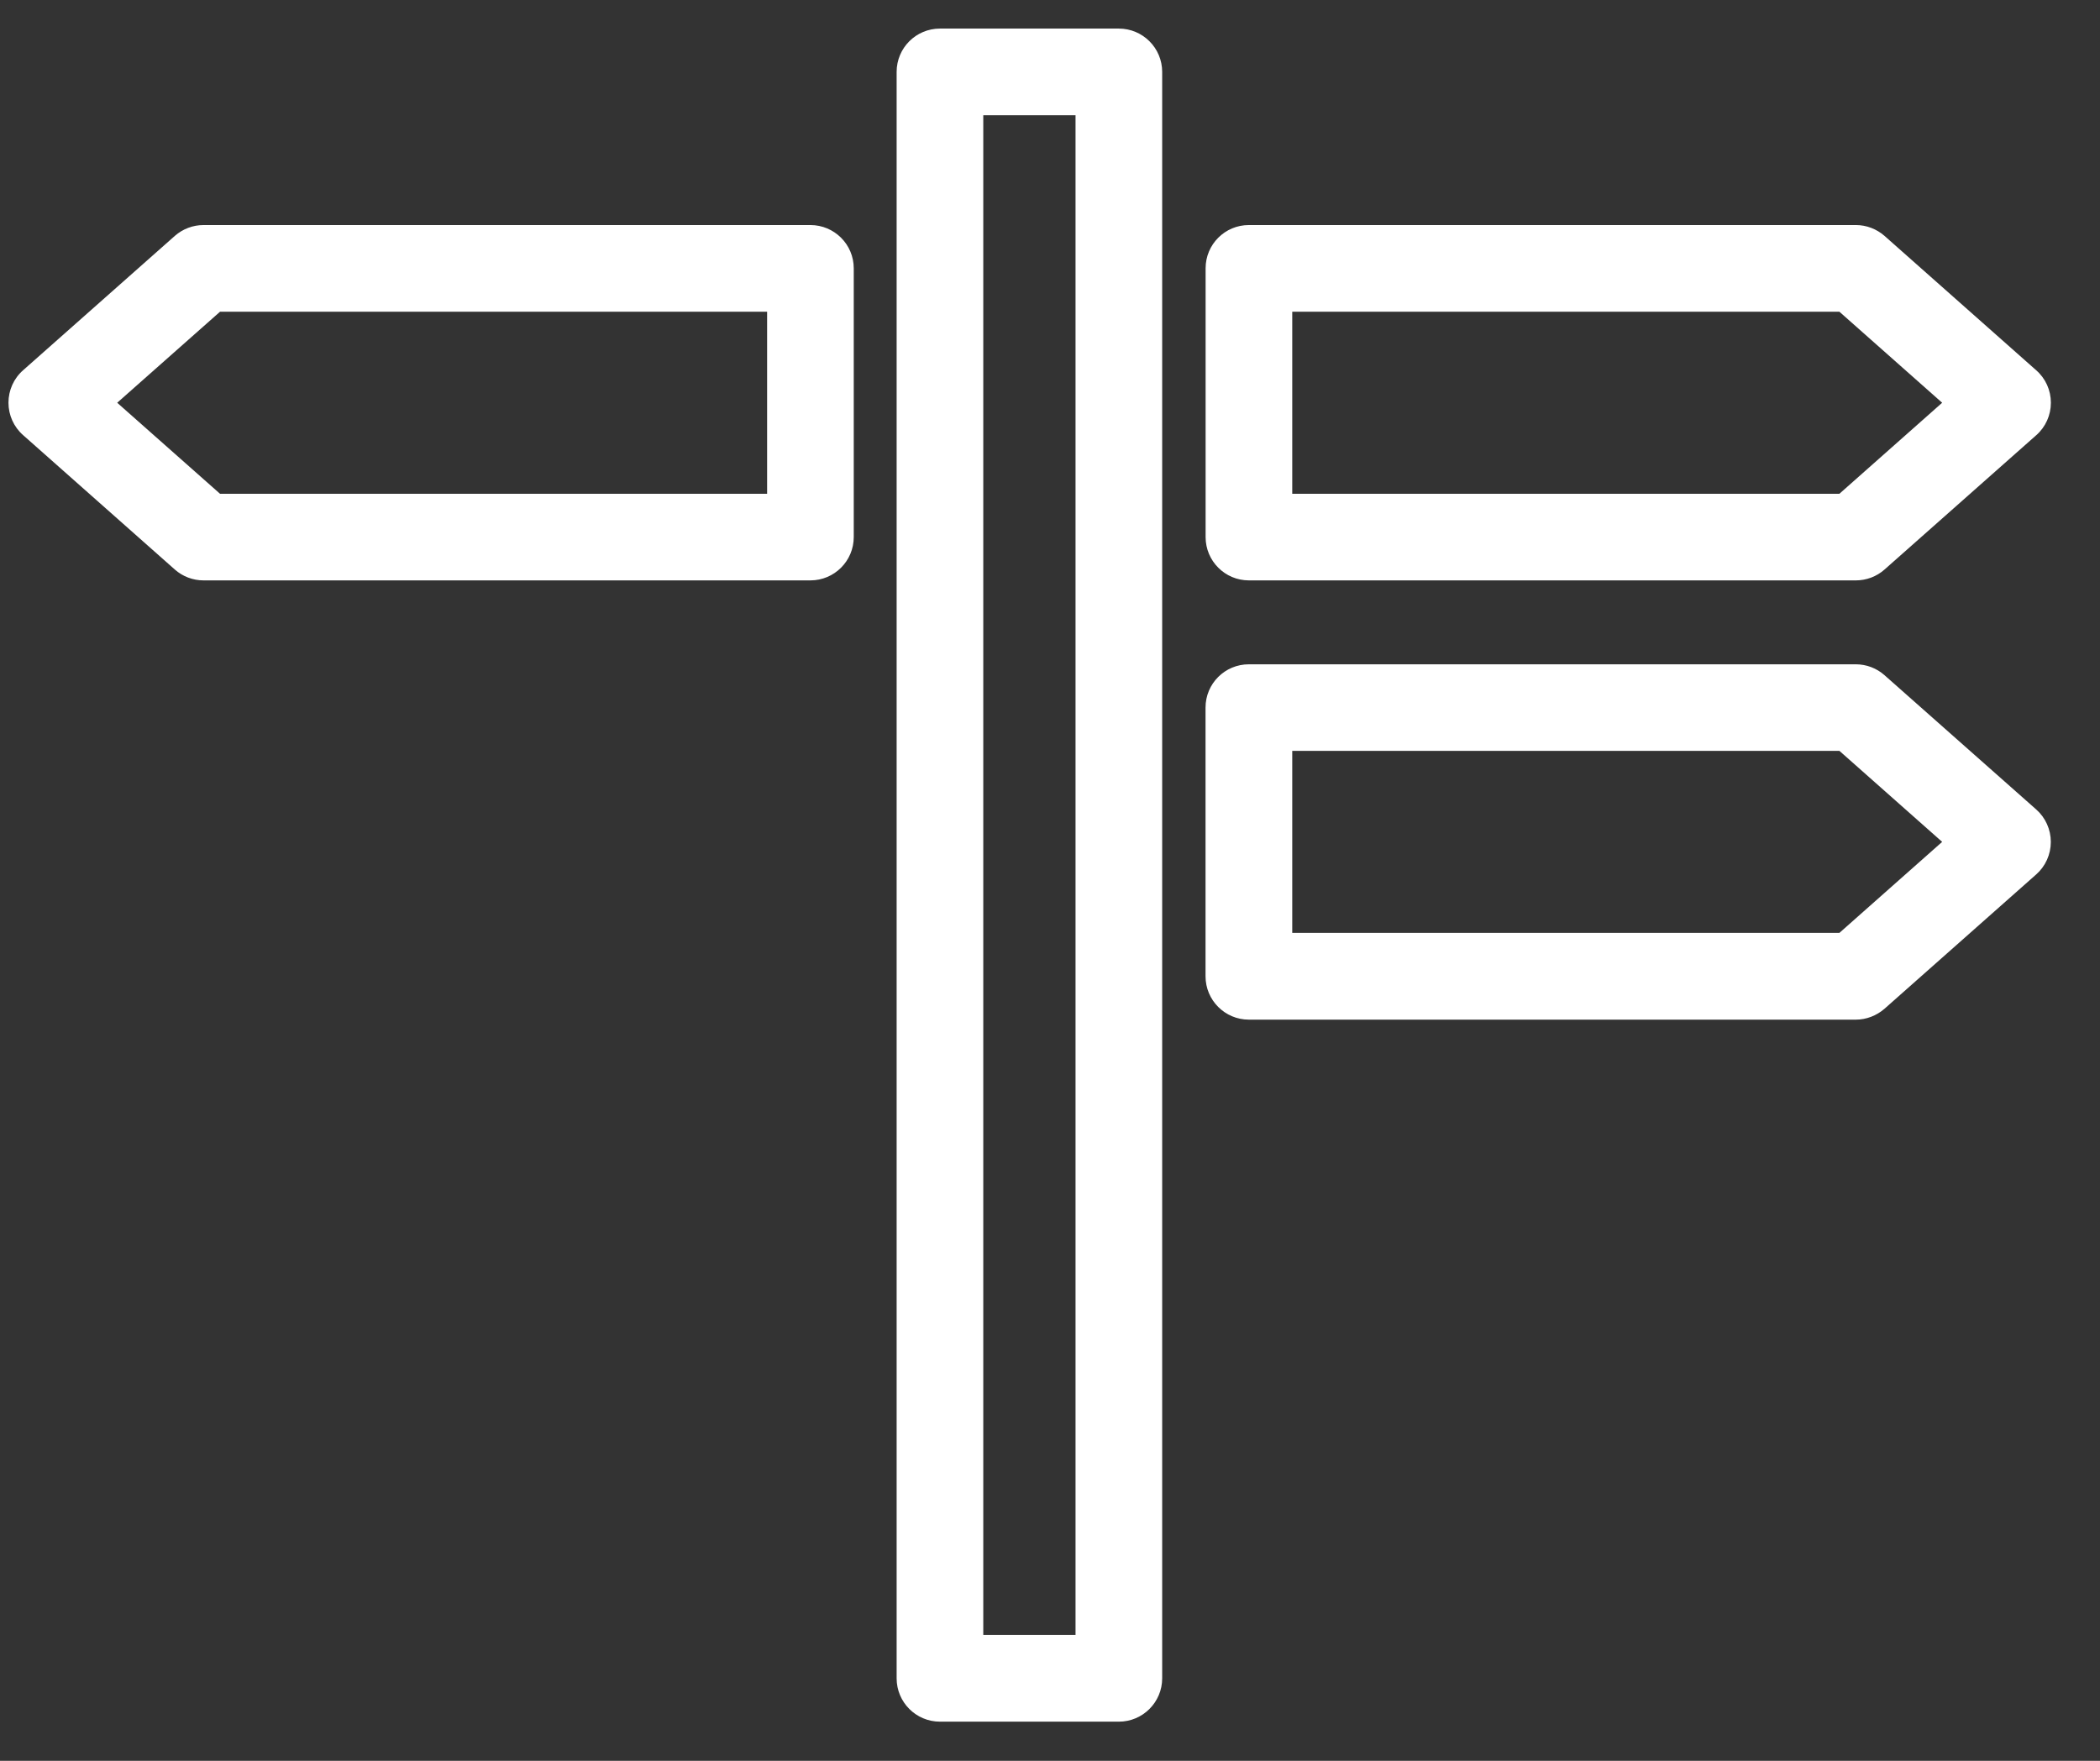 <svg width="31" height="26" viewBox="0 0 31 26" fill="none" xmlns="http://www.w3.org/2000/svg">
<rect x="0" y="0" width="31" height="26" fill="#333333" stroke="none"/>
<path d="M13.876 0.422C13.522 0.422 13.236 0.708 13.236 1.062V24.782C13.236 25.135 13.522 25.422 13.876 25.422H16.516C16.869 25.422 17.156 25.135 17.156 24.782V1.062C17.156 0.708 16.869 0.422 16.516 0.422H13.876ZM15.877 24.142H14.515V1.701H15.877V24.142Z" fill="white"/>
<path d="M27.819 14.895L30.059 12.911C30.196 12.79 30.274 12.615 30.274 12.432C30.274 12.249 30.196 12.074 30.059 11.953L27.819 9.97C27.702 9.866 27.551 9.809 27.395 9.809H18.436C18.081 9.809 17.796 10.095 17.796 10.448V14.416C17.796 14.769 18.082 15.056 18.436 15.056H27.395C27.551 15.056 27.702 14.997 27.819 14.895ZM19.076 11.087H27.153L28.67 12.431L27.153 13.775H19.076V11.087Z" fill="white"/>
<path d="M18.436 3.323C18.082 3.323 17.797 3.609 17.797 3.962V7.93C17.797 8.284 18.083 8.57 18.436 8.57H27.396C27.552 8.57 27.703 8.513 27.82 8.409L30.059 6.426C30.197 6.305 30.275 6.13 30.275 5.947C30.275 5.763 30.197 5.589 30.059 5.468L27.82 3.484C27.703 3.381 27.552 3.323 27.396 3.323L18.436 3.323ZM19.076 7.291V4.603H27.153L28.67 5.947L27.153 7.291H19.076Z" fill="white"/>
<path d="M2.58 8.409C2.697 8.513 2.848 8.57 3.004 8.57H11.963C12.316 8.57 12.603 8.284 12.603 7.93V3.962C12.603 3.609 12.316 3.323 11.963 3.323H3.005C2.849 3.323 2.698 3.38 2.581 3.483L0.341 5.467C0.203 5.588 0.125 5.763 0.125 5.946C0.125 6.129 0.203 6.304 0.341 6.425L2.58 8.409ZM11.324 4.603V7.291H3.248L1.73 5.947L3.248 4.603H11.324Z" fill="white"/>
</svg>
